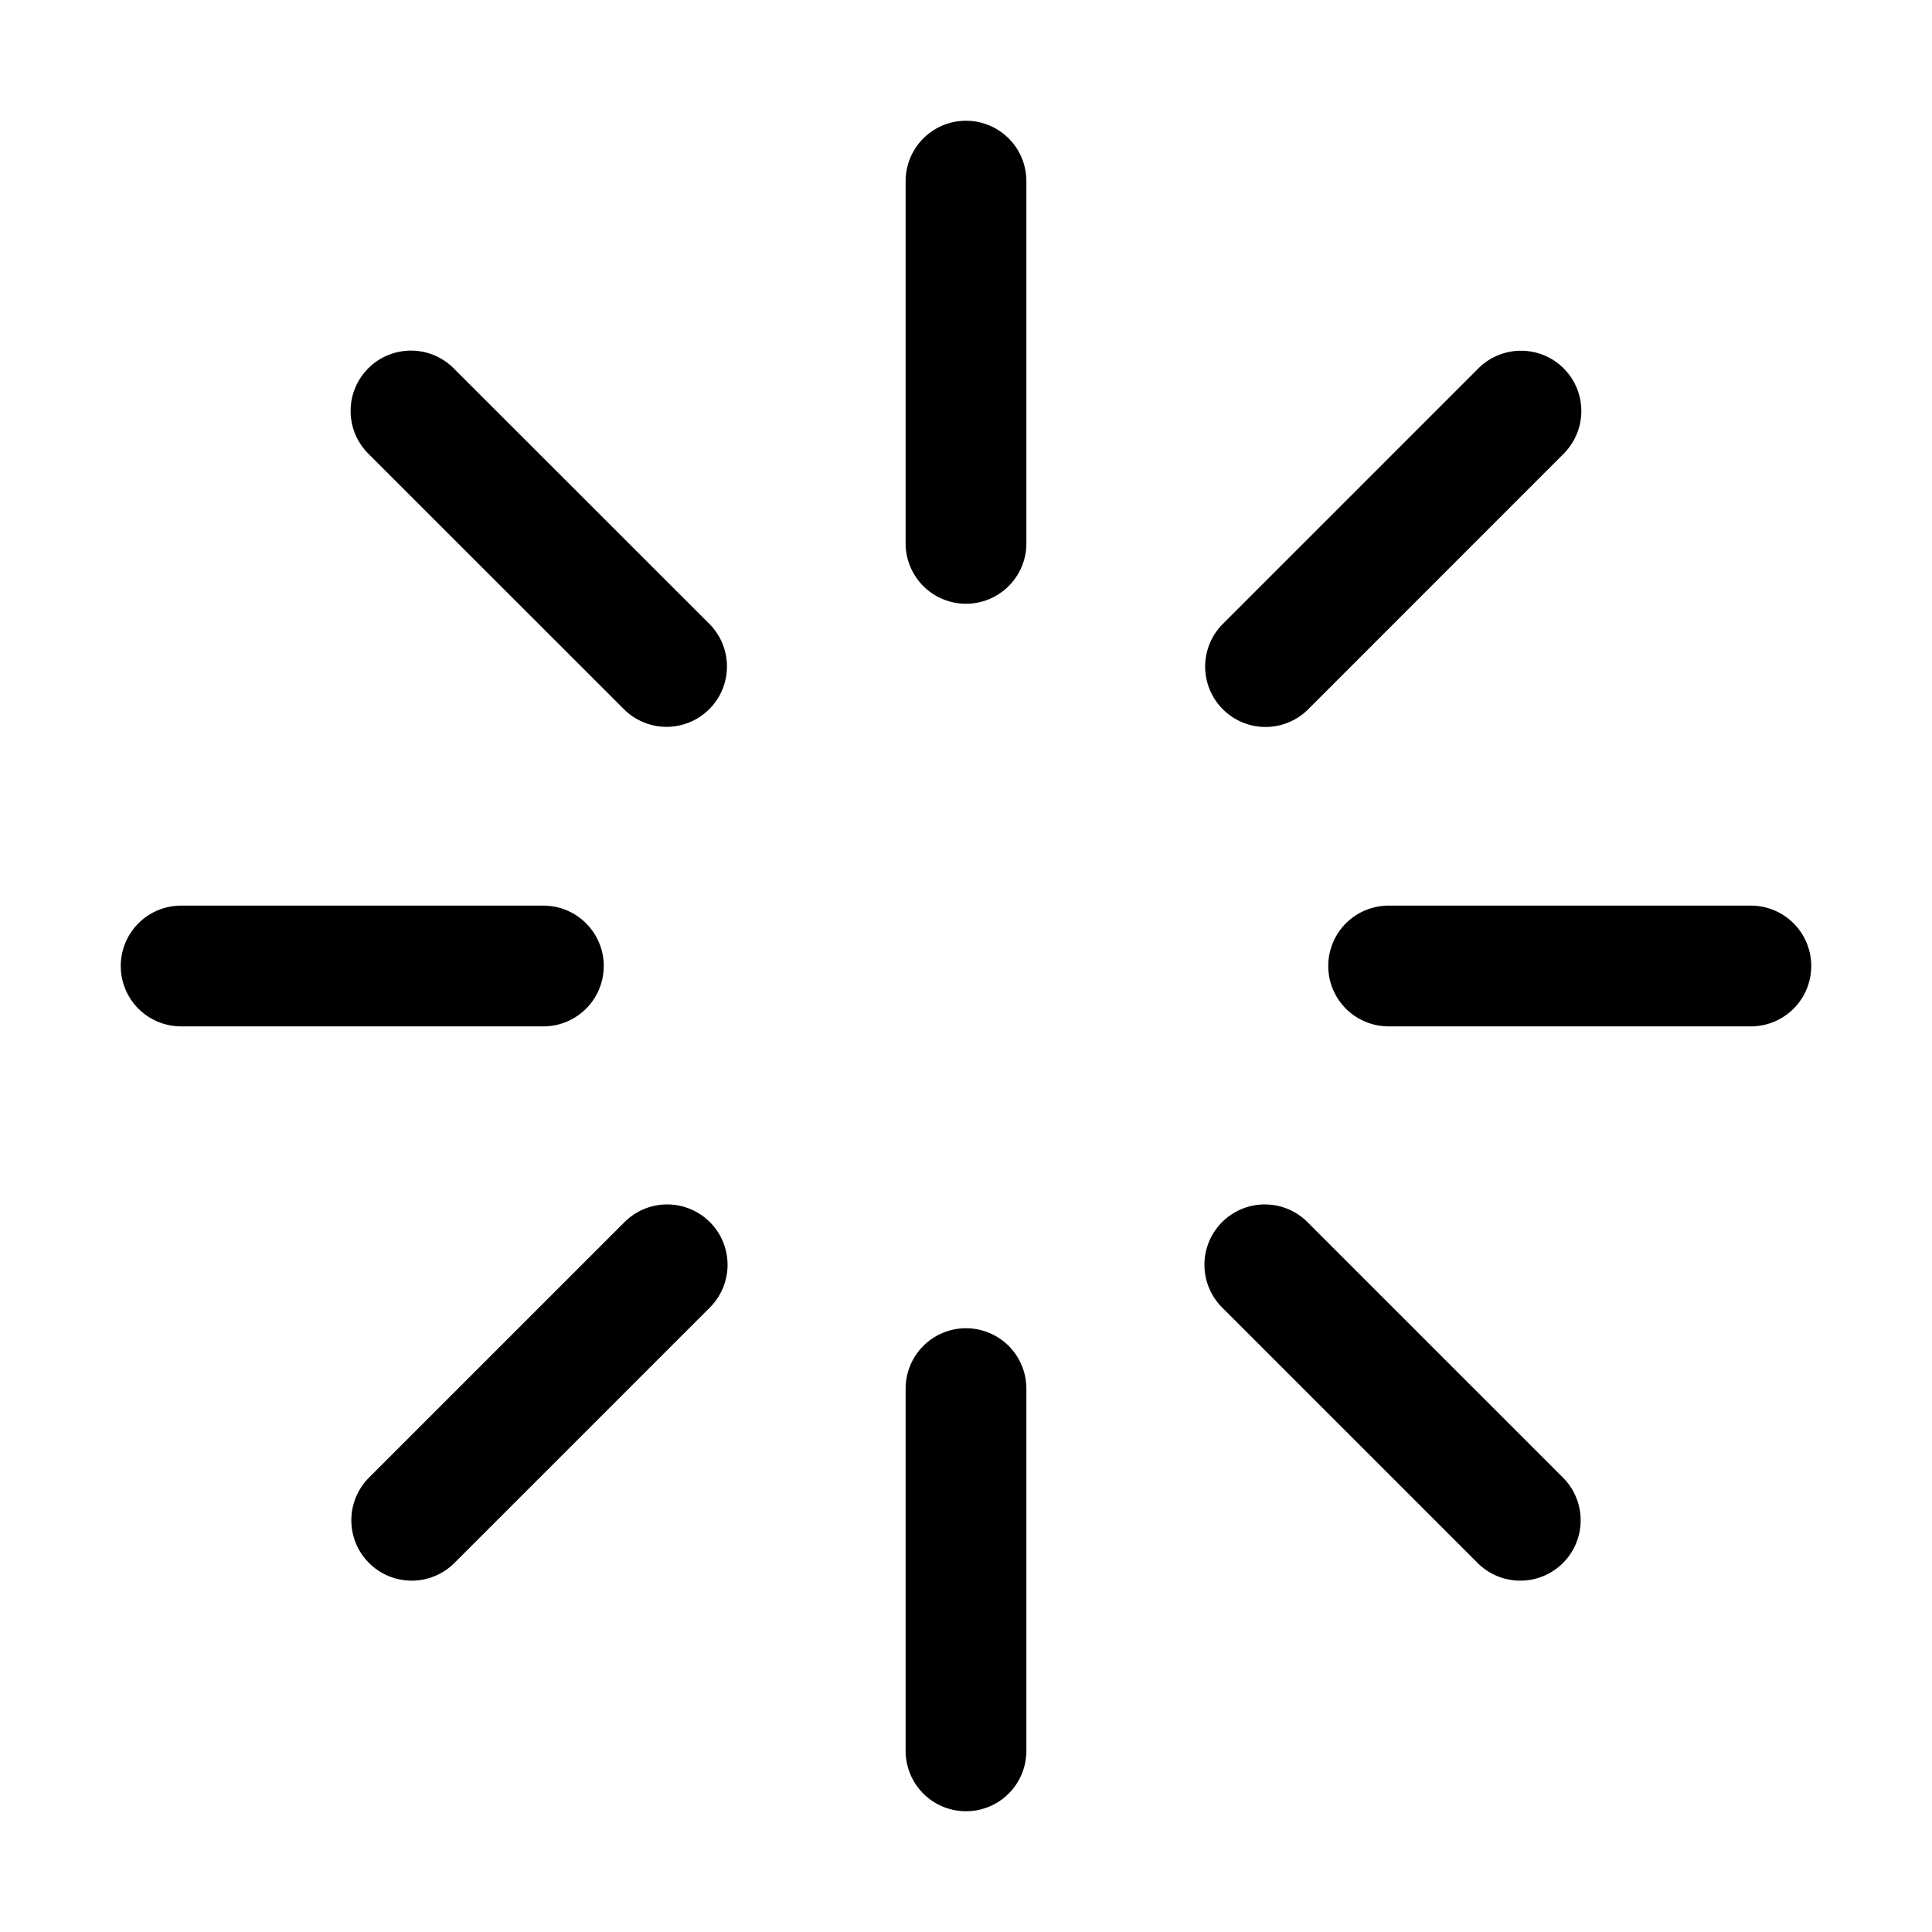 <?xml version="1.0" encoding="utf-8"?><!-- Uploaded to: SVG Repo, www.svgrepo.com, Generator: SVG Repo Mixer Tools -->
<svg width="800px" height="800px" viewBox="0 0 1024 1024" class="icon" xmlns="http://www.w3.org/2000/svg"><path fill="#000000" d="M512 64a32 32 0 0132 32v192a32 32 0 01-64 0V96a32 32 0 0132-32zm0 640a32 32 0 0132 32v192a32 32 0 11-64 0V736a32 32 0 0132-32zm448-192a32 32 0 01-32 32H736a32 32 0 110-64h192a32 32 0 0132 32zm-640 0a32 32 0 01-32 32H96a32 32 0 010-64h192a32 32 0 0132 32zM195.2 195.2a32 32 0 0145.248 0L376.32 331.008a32 32 0 01-45.248 45.248L195.2 240.448a32 32 0 010-45.248zm452.544 452.544a32 32 0 0145.248 0L828.8 783.552a32 32 0 01-45.248 45.248L647.744 692.992a32 32 0 010-45.248zM828.8 195.264a32 32 0 010 45.184L692.992 376.32a32 32 0 01-45.248-45.248l135.808-135.808a32 32 0 0145.248 0zm-452.544 452.48a32 32 0 010 45.248L240.448 828.8a32 32 0 01-45.248-45.248l135.808-135.808a32 32 0 0145.248 0z"/></svg>